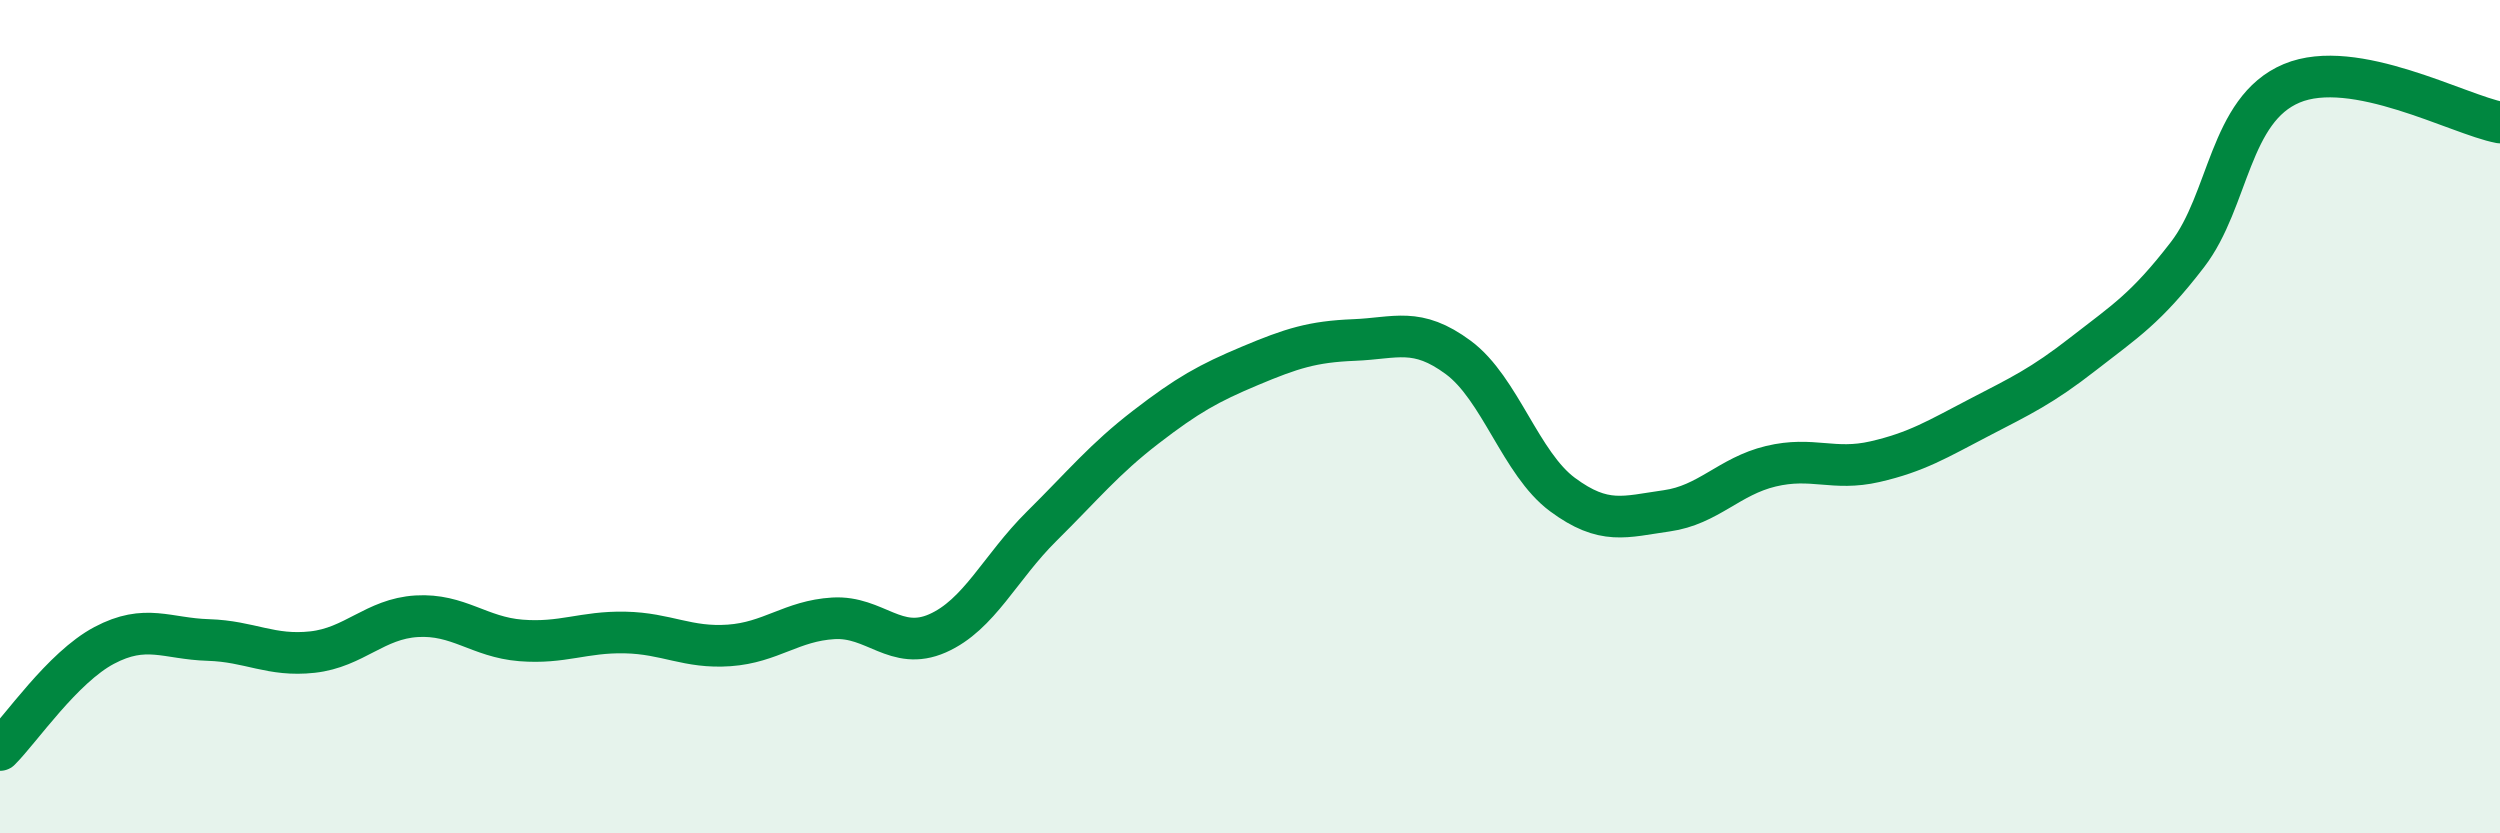
    <svg width="60" height="20" viewBox="0 0 60 20" xmlns="http://www.w3.org/2000/svg">
      <path
        d="M 0,18 C 0.5,17.5 1.5,16.02 2.5,15.49 C 3.5,14.96 4,15.33 5,15.36 C 6,15.39 6.5,15.76 7.5,15.65 C 8.5,15.54 9,14.85 10,14.79 C 11,14.73 11.5,15.29 12.5,15.37 C 13.5,15.45 14,15.16 15,15.18 C 16,15.2 16.5,15.56 17.5,15.49 C 18.5,15.42 19,14.9 20,14.84 C 21,14.78 21.5,15.64 22.5,15.2 C 23.5,14.76 24,13.62 25,12.63 C 26,11.64 26.5,11.02 27.5,10.25 C 28.5,9.48 29,9.2 30,8.78 C 31,8.36 31.5,8.2 32.5,8.16 C 33.5,8.12 34,7.84 35,8.58 C 36,9.32 36.5,11.13 37.5,11.87 C 38.5,12.61 39,12.4 40,12.26 C 41,12.12 41.5,11.43 42.5,11.19 C 43.5,10.95 44,11.31 45,11.08 C 46,10.85 46.5,10.54 47.5,10.02 C 48.5,9.5 49,9.27 50,8.49 C 51,7.71 51.5,7.41 52.5,6.11 C 53.5,4.81 53.5,2.63 55,2 C 56.5,1.37 59,2.75 60,2.94L60 20L0 20Z"
        fill="#008740"
        opacity="0.1"
        stroke-linecap="round"
        stroke-linejoin="round"
      />
      <path
        d="M 0,18 C 0.5,17.5 1.5,16.02 2.5,15.49 C 3.5,14.96 4,15.33 5,15.36 C 6,15.39 6.5,15.76 7.5,15.65 C 8.5,15.54 9,14.85 10,14.79 C 11,14.73 11.5,15.29 12.5,15.37 C 13.5,15.45 14,15.16 15,15.18 C 16,15.2 16.5,15.56 17.5,15.49 C 18.5,15.42 19,14.9 20,14.84 C 21,14.78 21.5,15.64 22.5,15.2 C 23.5,14.76 24,13.62 25,12.63 C 26,11.64 26.5,11.02 27.5,10.25 C 28.5,9.48 29,9.2 30,8.78 C 31,8.36 31.5,8.2 32.5,8.16 C 33.5,8.12 34,7.84 35,8.58 C 36,9.32 36.5,11.13 37.5,11.87 C 38.5,12.61 39,12.4 40,12.26 C 41,12.12 41.5,11.43 42.5,11.19 C 43.5,10.95 44,11.31 45,11.08 C 46,10.85 46.5,10.54 47.5,10.02 C 48.5,9.5 49,9.27 50,8.49 C 51,7.71 51.5,7.41 52.5,6.11 C 53.5,4.81 53.5,2.63 55,2 C 56.5,1.37 59,2.75 60,2.94"
        stroke="#008740"
        stroke-width="1"
        fill="none"
        stroke-linecap="round"
        stroke-linejoin="round"
      />
    </svg>
  